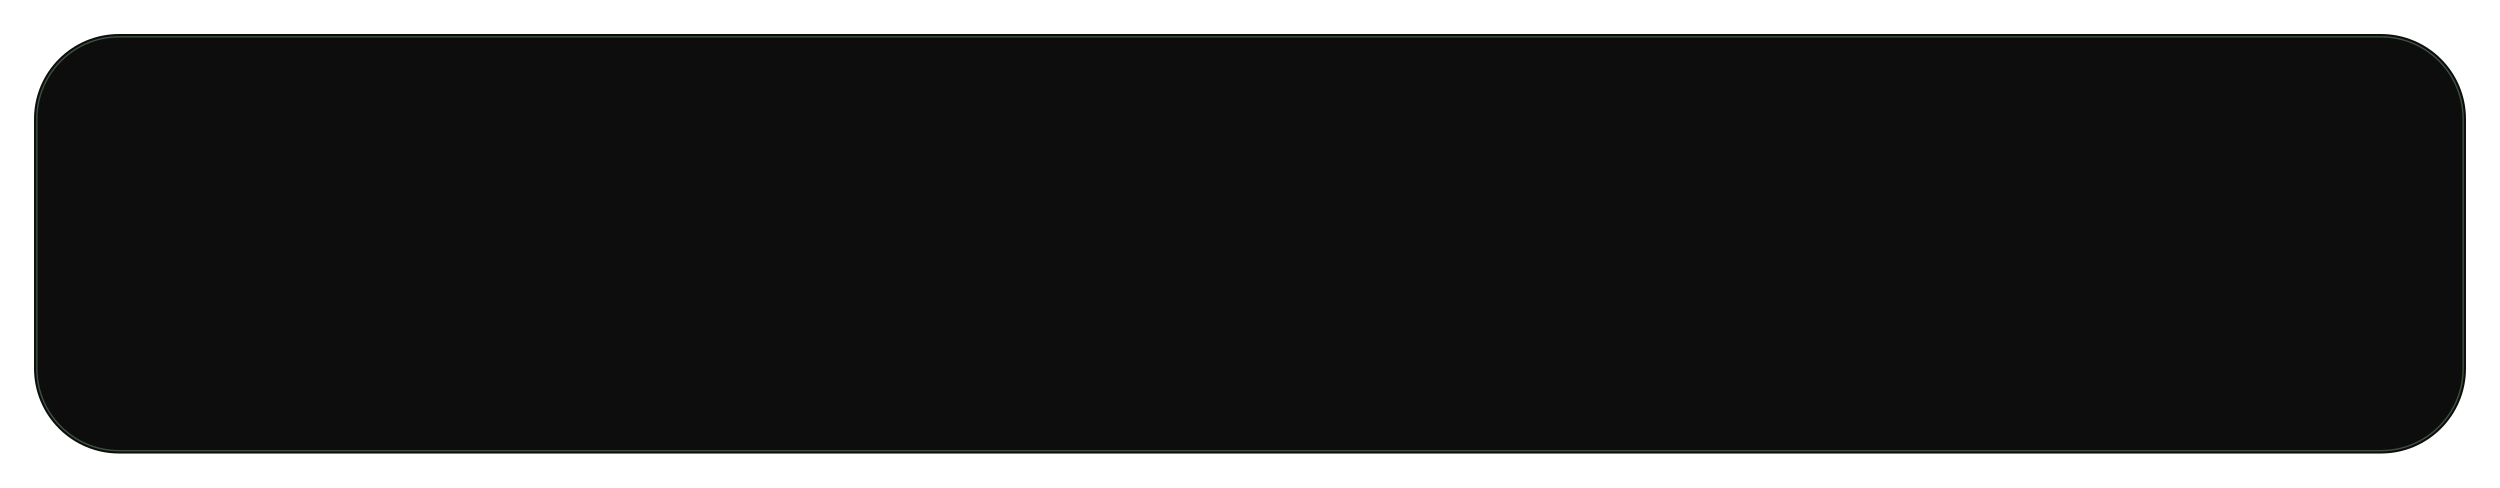 <?xml version="1.0" encoding="UTF-8"?> <svg xmlns="http://www.w3.org/2000/svg" width="1764" height="344" viewBox="0 0 1764 344" fill="none"> <g filter="url(#filter0_d_124_378)"> <path d="M24 84C24 50.863 50.863 24 84 24H1680C1713.14 24 1740 50.863 1740 84V260C1740 293.137 1713.14 320 1680 320H84C50.863 320 24 293.137 24 260V84Z" fill="#0D0D0D"></path> <path d="M26 84C26 51.968 51.968 26 84 26H1680C1712.03 26 1738 51.968 1738 84V260C1738 292.033 1712.03 318 1680 318H84C51.968 318 26 292.033 26 260V84Z" stroke="#3E5140"></path> </g> <defs> <filter id="filter0_d_124_378" x="0" y="0" width="1764" height="344" filterUnits="userSpaceOnUse" color-interpolation-filters="sRGB"> <feFlood flood-opacity="0" result="BackgroundImageFix"></feFlood> <feColorMatrix in="SourceAlpha" type="matrix" values="0 0 0 0 0 0 0 0 0 0 0 0 0 0 0 0 0 0 127 0" result="hardAlpha"></feColorMatrix> <feOffset></feOffset> <feGaussianBlur stdDeviation="3"></feGaussianBlur> <feComposite in2="hardAlpha" operator="out"></feComposite> <feColorMatrix type="matrix" values="0 0 0 0 1 0 0 0 0 1 0 0 0 0 1 0 0 0 0.25 0"></feColorMatrix> <feBlend mode="normal" in2="BackgroundImageFix" result="effect1_dropShadow_124_378"></feBlend> <feBlend mode="normal" in="SourceGraphic" in2="effect1_dropShadow_124_378" result="shape"></feBlend> </filter> </defs> </svg> 